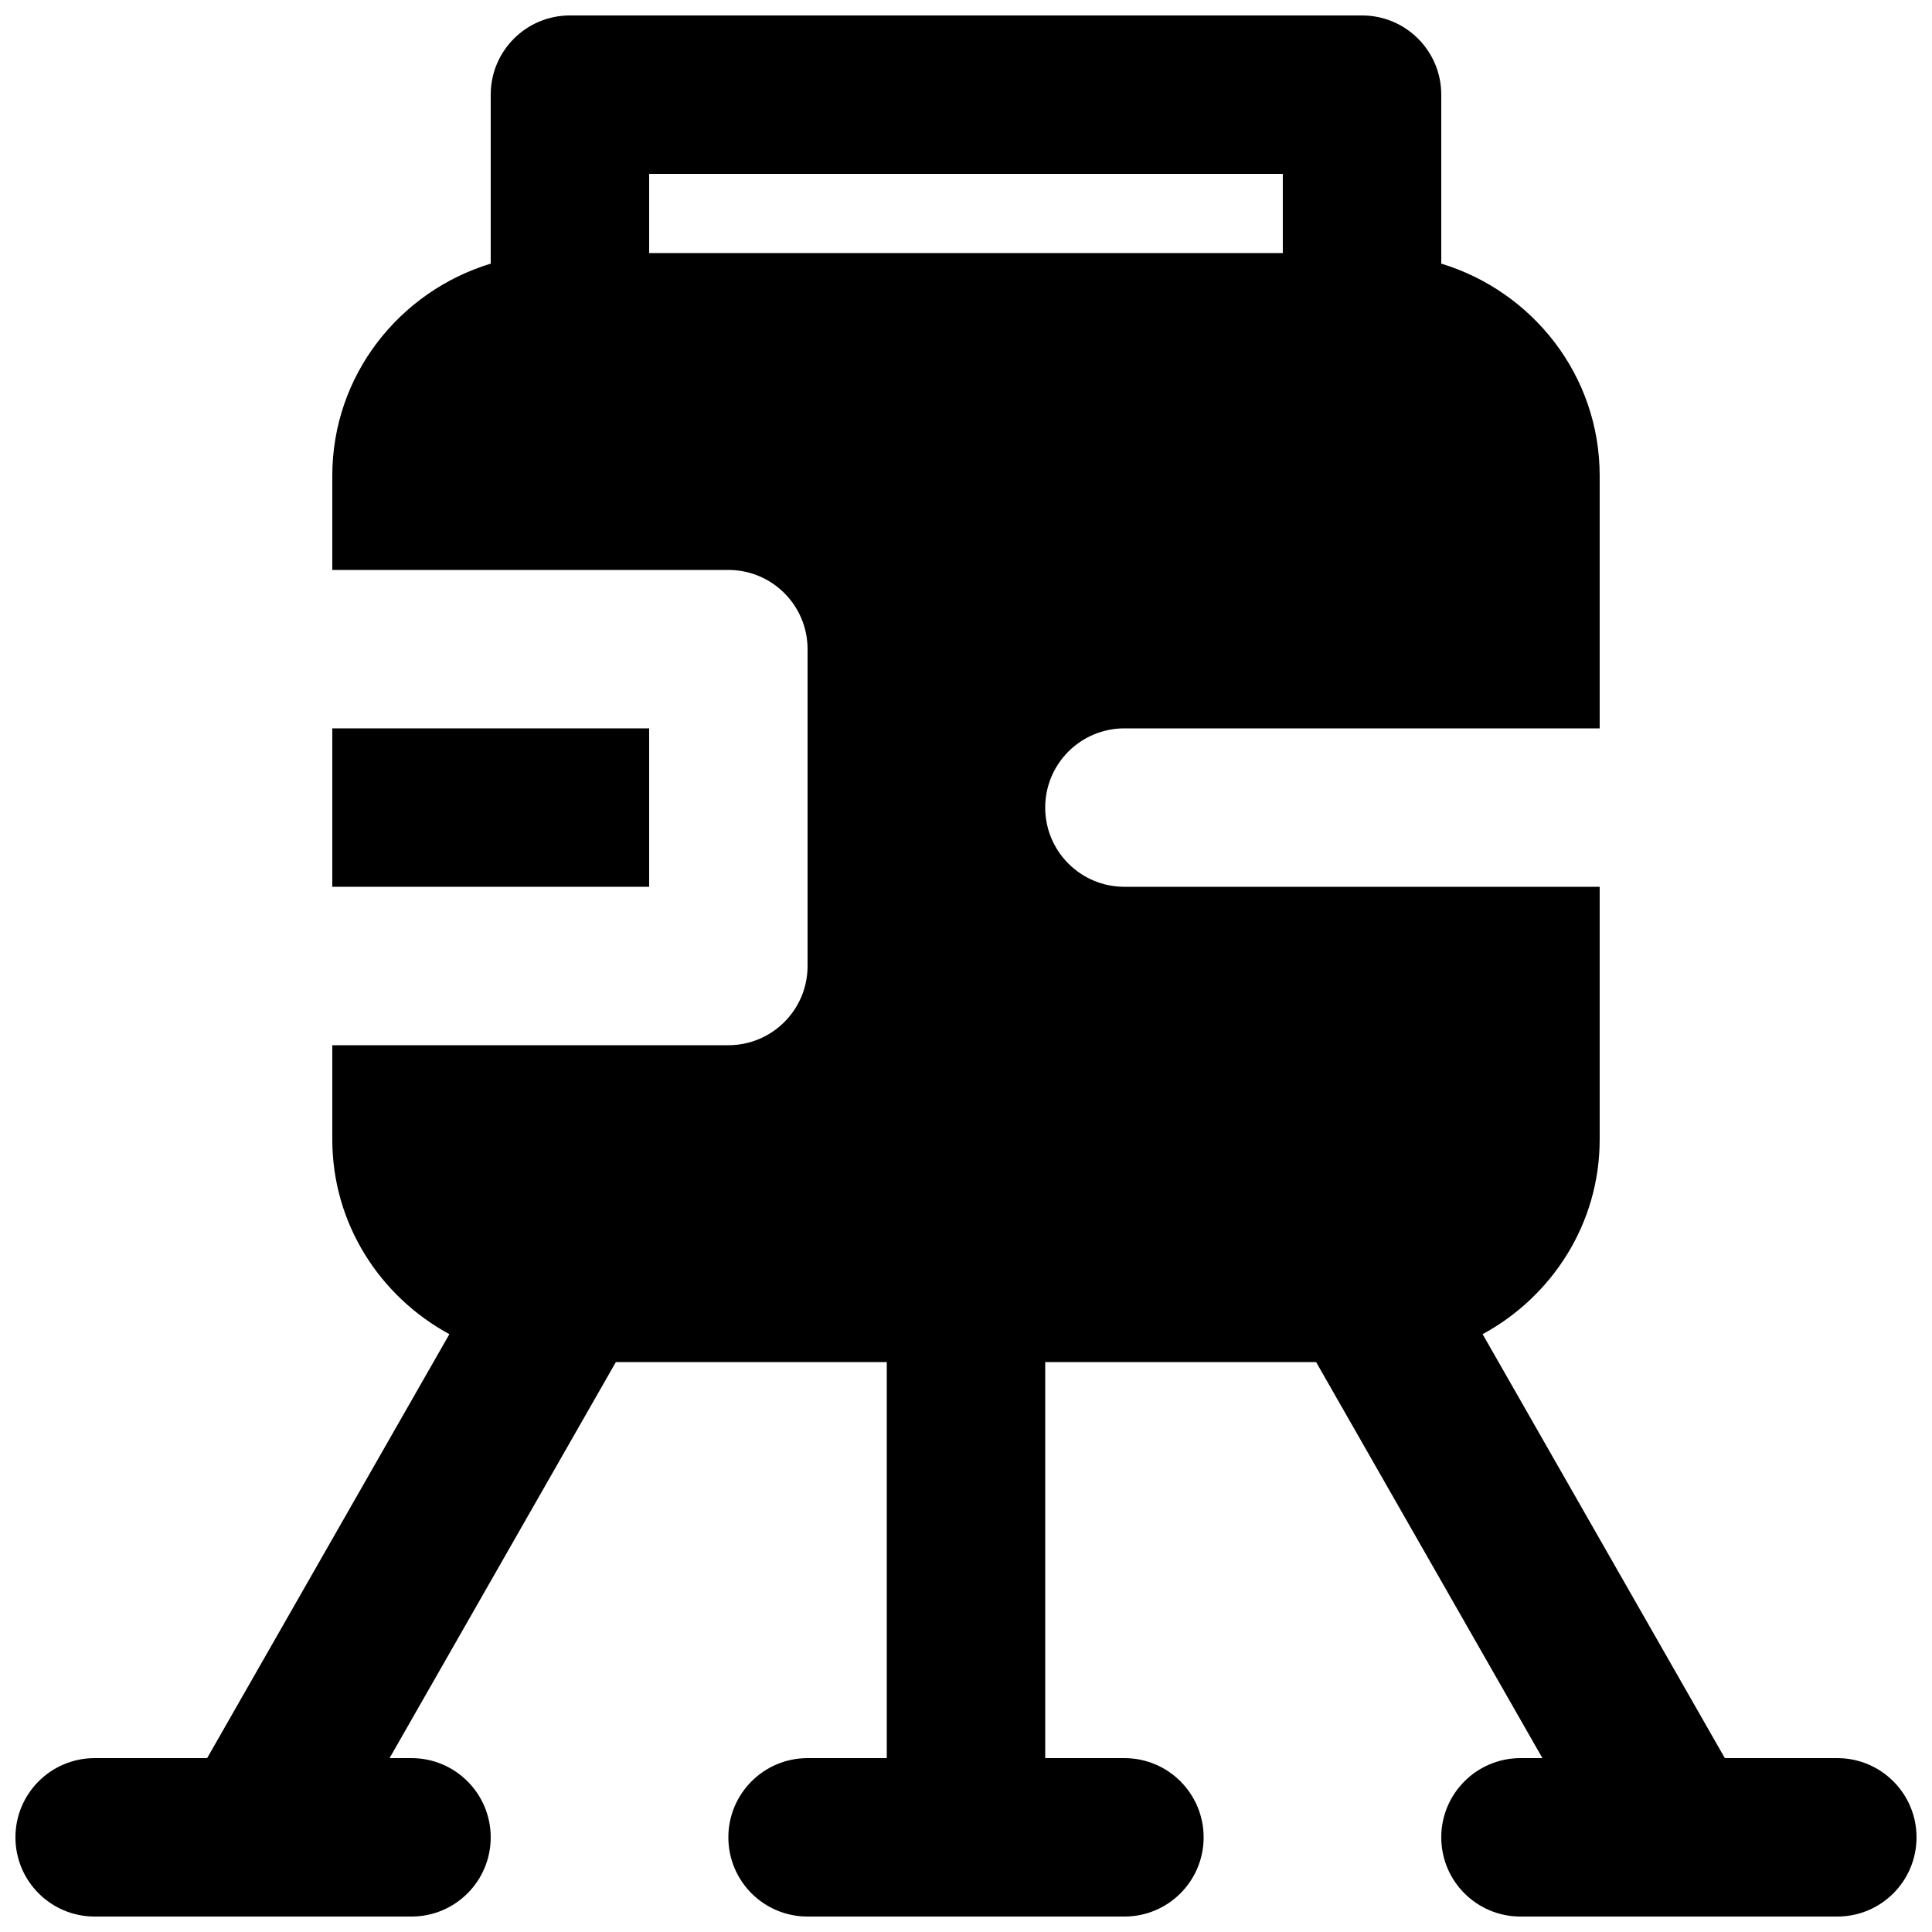 <?xml version="1.0" encoding="UTF-8"?>
<!-- Uploaded to: ICON Repo, www.iconrepo.com, Generator: ICON Repo Mixer Tools -->
<svg width="800px" height="800px" version="1.1" viewBox="144 144 512 512" xmlns="http://www.w3.org/2000/svg">
 <defs>
  <clipPath id="a">
   <path d="m148.09 148.09h503.81v503.81h-503.81z"/>
  </clipPath>
 </defs>
 <g clip-path="url(#a)">
  <path d="m316.03 211.07h167.93v-20.992h-167.93zm314.88 398.85h-29.809l-64.191-112.35c18.387-9.992 31.023-29.242 31.023-51.621v-66.941h-125.95c-11.609 0-20.992-9.406-20.992-20.992 0-11.59 9.383-20.992 20.992-20.992h125.95v-66.945c0-26.598-17.777-48.848-41.984-56.215v-44.777c0-11.586-9.383-20.992-20.992-20.992h-209.92c-11.609 0-20.992 9.406-20.992 20.992v44.777c-24.203 7.367-41.984 29.617-41.984 56.215v24.961h104.96c11.609 0 20.992 9.402 20.992 20.992v83.969c0 11.586-9.383 20.992-20.992 20.992h-104.96v24.957c0 22.379 12.637 41.629 31.027 51.621l-64.195 112.35h-29.809c-11.609 0-20.992 9.406-20.992 20.992 0 11.59 9.383 20.992 20.992 20.992h83.969c11.609 0 20.992-9.402 20.992-20.992 0-11.586-9.383-20.992-20.992-20.992h-5.816l59.977-104.96h71.793v104.96h-20.992c-11.609 0-20.992 9.406-20.992 20.992 0 11.59 9.383 20.992 20.992 20.992h83.969c11.605 0 20.992-9.402 20.992-20.992 0-11.586-9.387-20.992-20.992-20.992h-20.992v-104.96h71.793l59.973 104.96h-5.816c-11.605 0-20.992 9.406-20.992 20.992 0 11.59 9.387 20.992 20.992 20.992h83.969c11.609 0 20.992-9.402 20.992-20.992 0-11.586-9.383-20.992-20.992-20.992z" fill-rule="evenodd"/>
 </g>
 <path d="m232.06 379.01h83.969v-41.984h-83.969z" fill-rule="evenodd"/>
</svg>